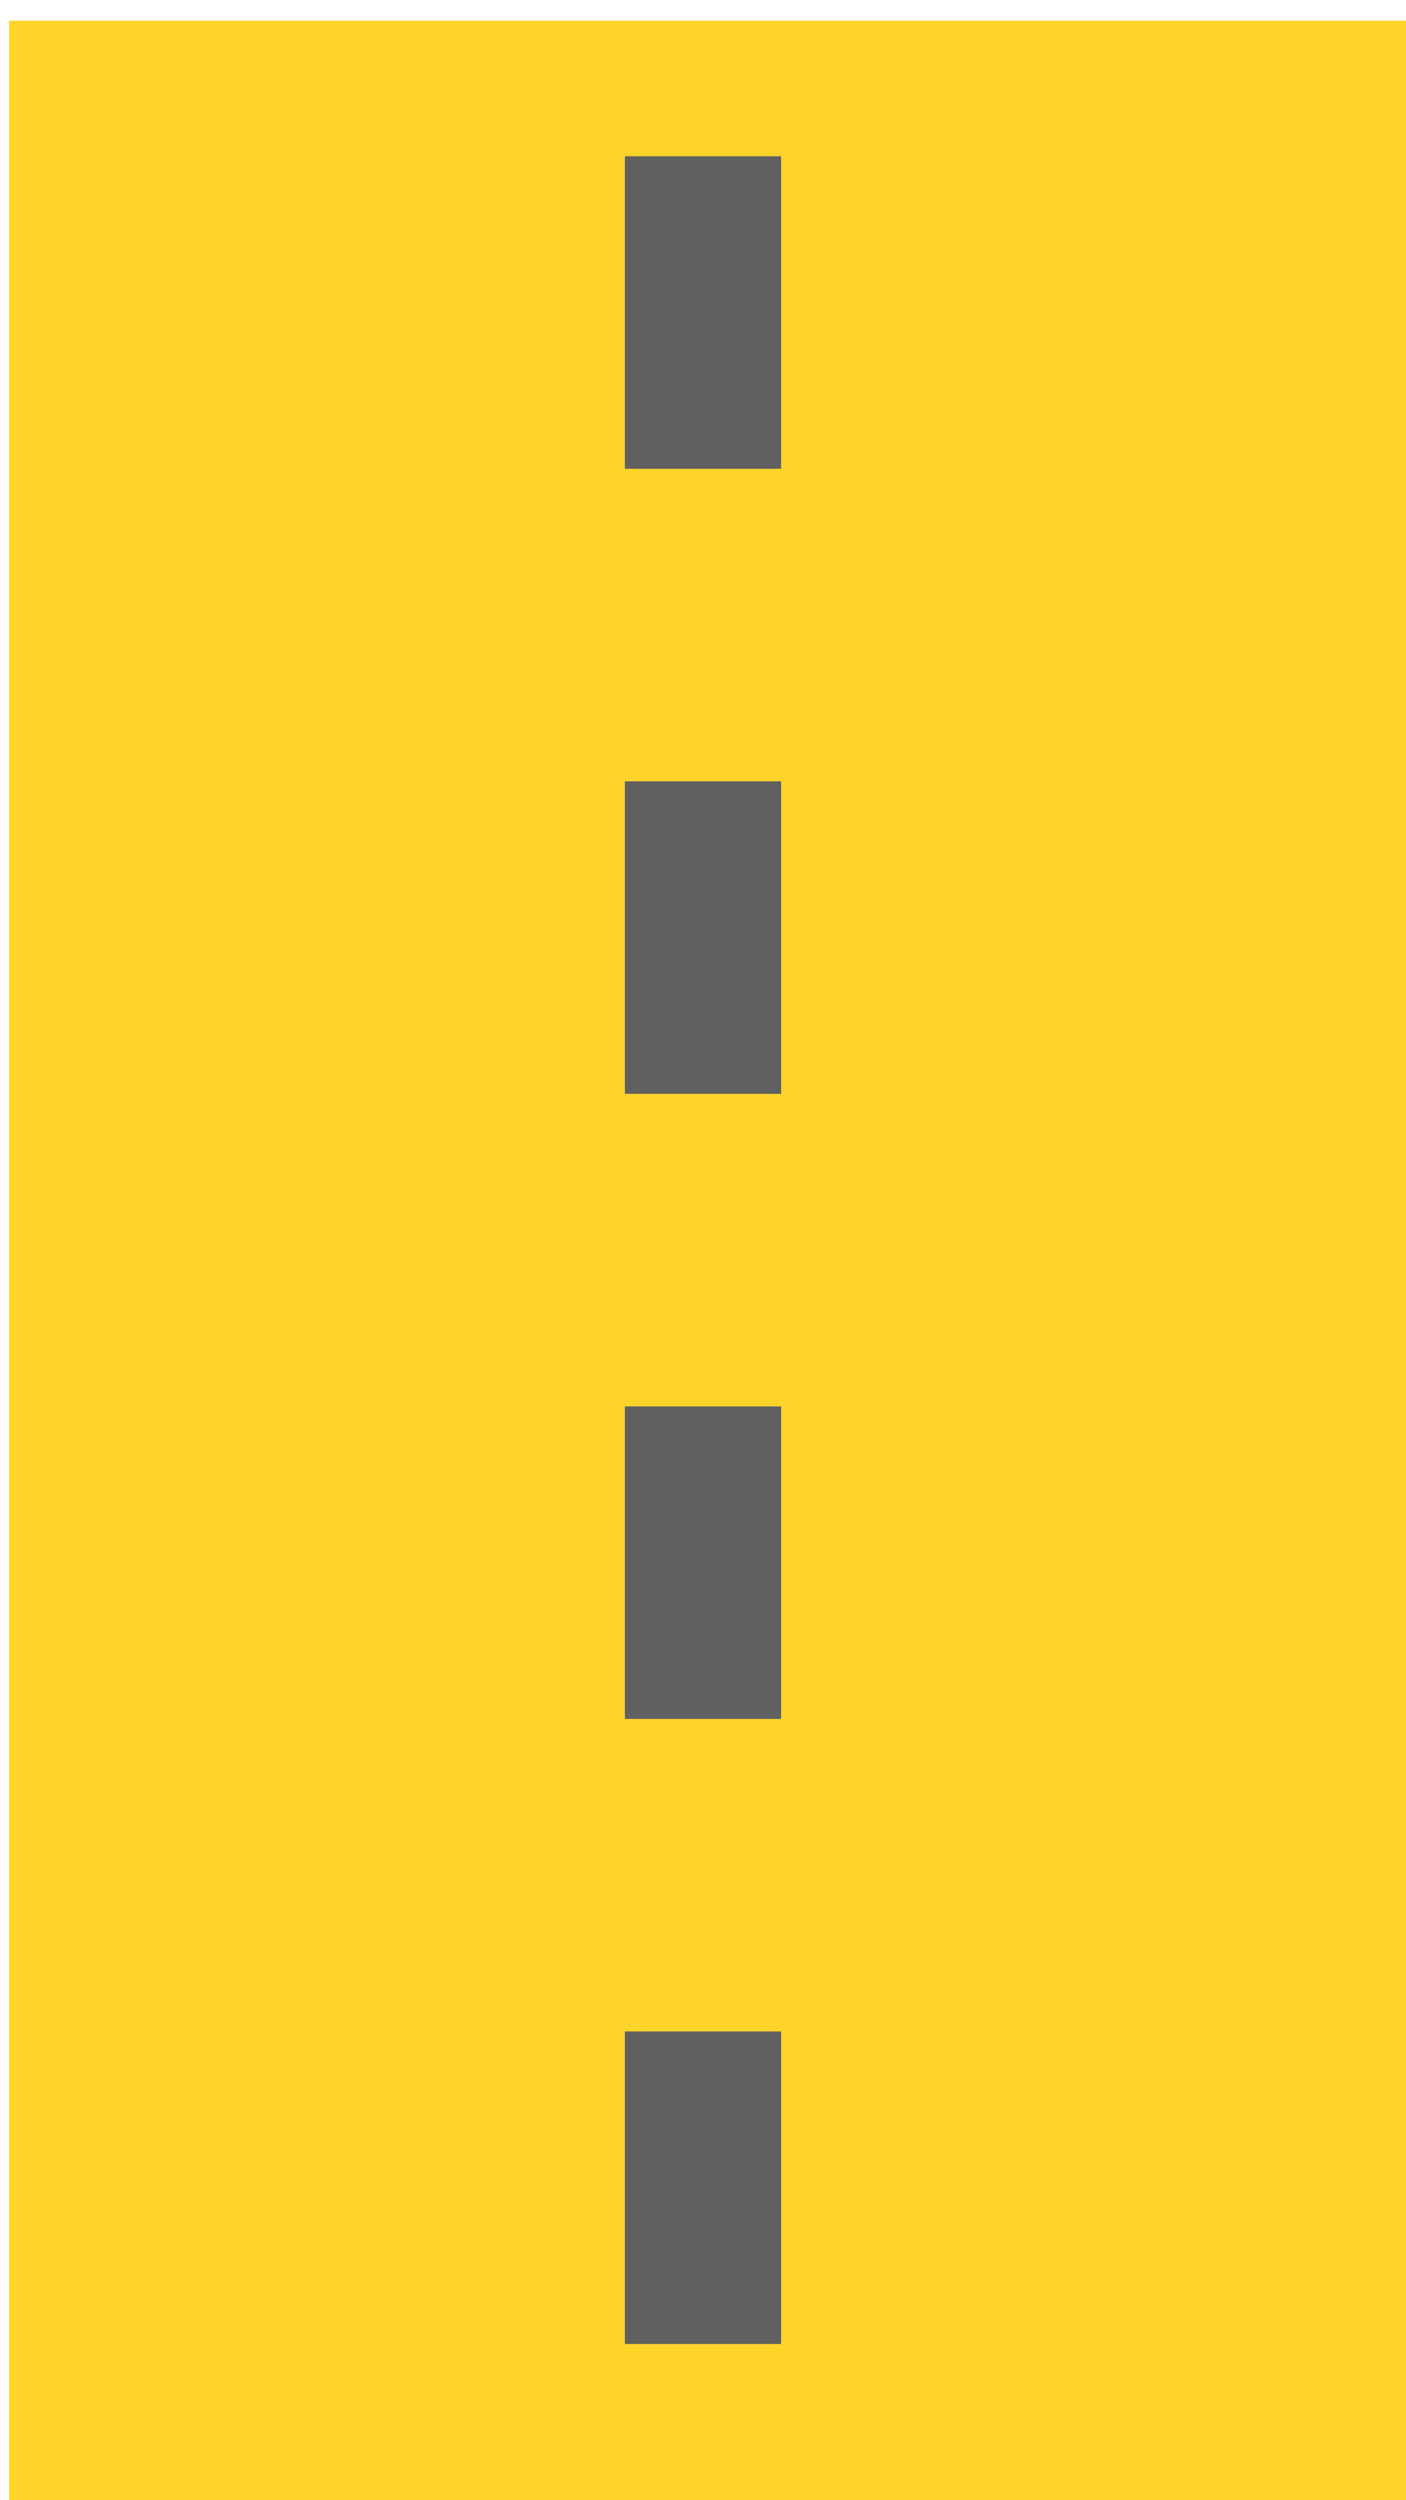 <?xml version="1.0" encoding="UTF-8" standalone="no"?>
<!-- Created with Inkscape (http://www.inkscape.org/) -->

<svg
   xmlns:dc="http://purl.org/dc/elements/1.1/"
   xmlns:cc="http://creativecommons.org/ns#"
   xmlns:rdf="http://www.w3.org/1999/02/22-rdf-syntax-ns#"
   xmlns:svg="http://www.w3.org/2000/svg"
   xmlns="http://www.w3.org/2000/svg"
   xmlns:sodipodi="http://sodipodi.sourceforge.net/DTD/sodipodi-0.dtd"
   xmlns:inkscape="http://www.inkscape.org/namespaces/inkscape"
   width="9"
   height="16"
   viewBox="0 0 9 16"
   id="svg4264"
   version="1.1"
   inkscape:version="0.91 r13725"
   sodipodi:docname="way_tertiary2.svg">
  <defs
     id="defs4266" />
  <sodipodi:namedview
     id="base"
     pagecolor="#ffffff"
     bordercolor="#666666"
     borderopacity="1.0"
     inkscape:pageopacity="0.0"
     inkscape:pageshadow="2"
     inkscape:zoom="32"
     inkscape:cx="-0.6035295"
     inkscape:cy="9.4113212"
     inkscape:document-units="px"
     inkscape:current-layer="layer1"
     showgrid="true"
     units="px"
     inkscape:snap-bbox="true"
     inkscape:bbox-paths="true"
     inkscape:bbox-nodes="true"
     inkscape:snap-bbox-edge-midpoints="false"
     inkscape:snap-bbox-midpoints="false">
    <inkscape:grid
       type="xygrid"
       id="grid4137" />
  </sodipodi:namedview>
  <g
     inkscape:label="Camada 1"
     inkscape:groupmode="layer"
     id="layer1"
     transform="translate(0,-1036.362)">
    <g
       id="g3382"
       transform="matrix(1.385,0,0,1.135,-204.783,616.431)"
       style="fill:#ffd42a">
      <rect
         id="XMLID_61_"
         x="147.9"
         y="370.1"
         width="6.5"
         height="14.1"
         style="fill:#ffd42a" />
    </g>
    <path
       sodipodi:nodetypes="ccccc"
       style="fill:#606060;fill-opacity:1"
       inkscape:connector-curvature="0"
       id="path3387-0"
       d="m 5,1039.362 -1,0 0,-2 1,0 z" />
    <path
       sodipodi:nodetypes="ccccc"
       style="fill:#606060;fill-opacity:1"
       inkscape:connector-curvature="0"
       id="path3387-0-9"
       d="m 5,1043.362 -1,0 0,-2 1,0 z" />
    <path
       sodipodi:nodetypes="ccccc"
       style="fill:#606060;fill-opacity:1"
       inkscape:connector-curvature="0"
       id="path3387-0-9-7"
       d="m 5,1047.362 -1,0 0,-2 1,0 z" />
    <path
       sodipodi:nodetypes="ccccc"
       style="fill:#606060;fill-opacity:1"
       inkscape:connector-curvature="0"
       id="path3387-0-9-4"
       d="m 5,1051.362 -1,0 0,-2 1,0 z" />
  </g>
</svg>
